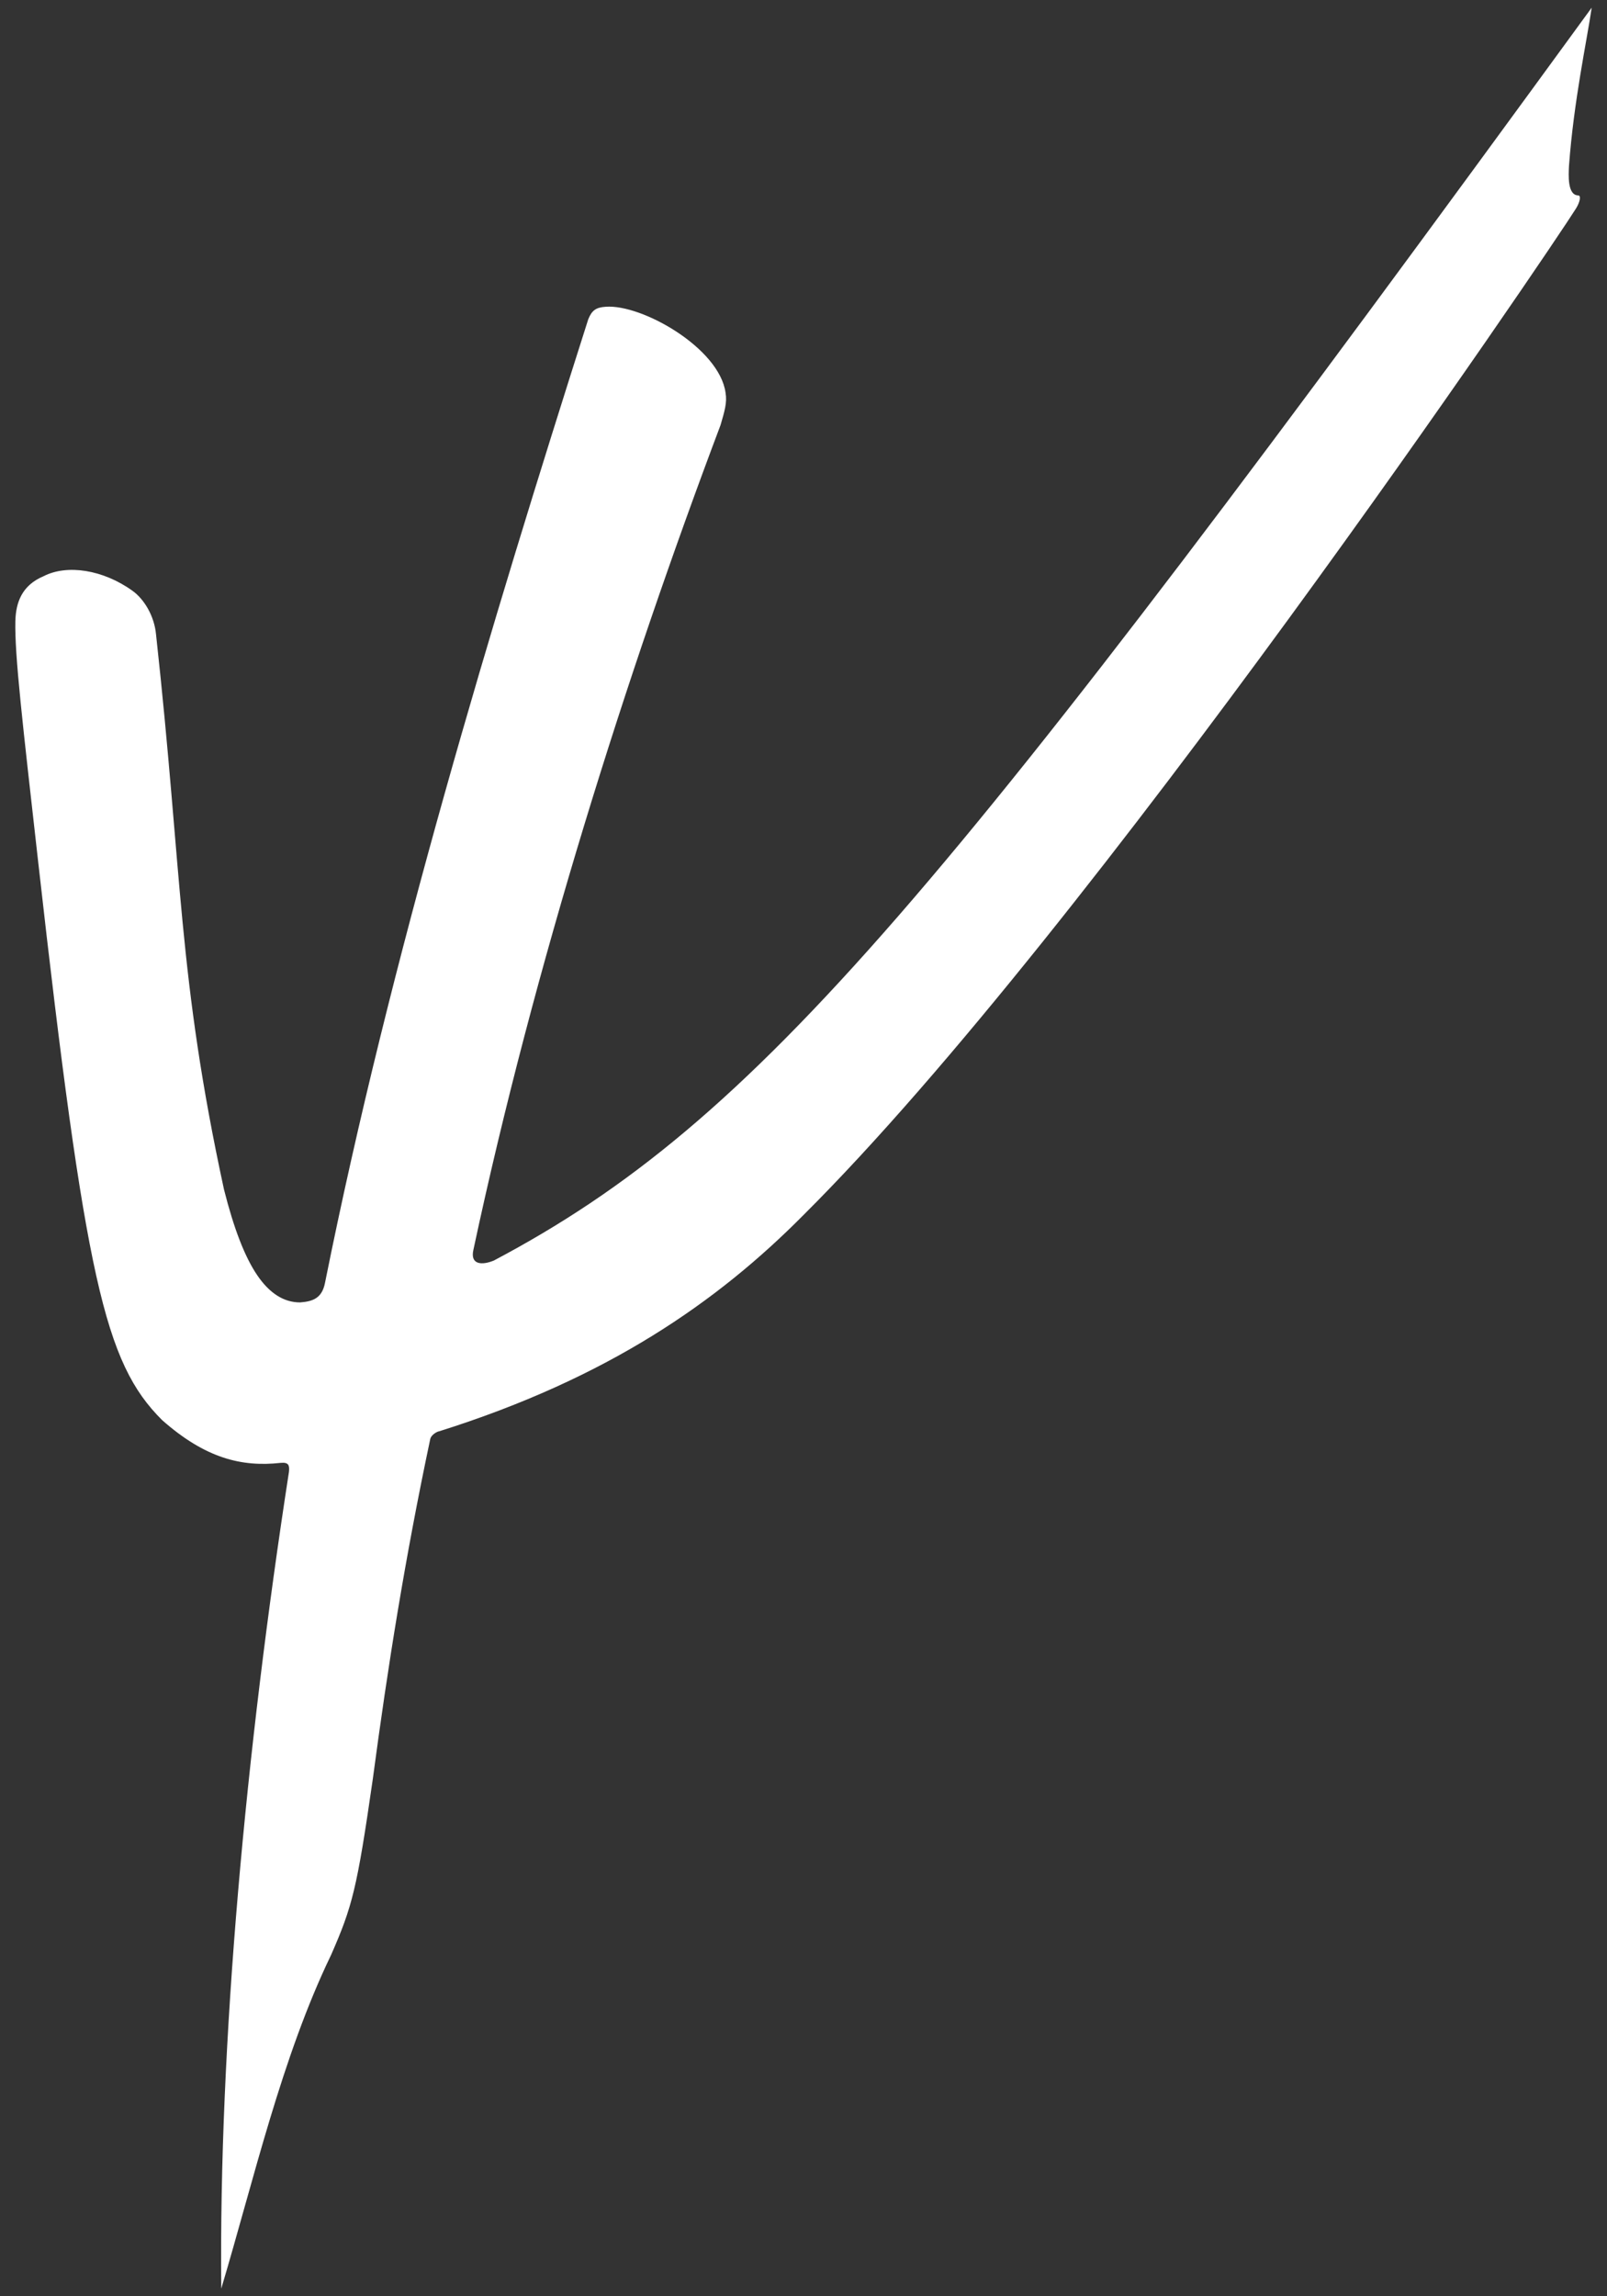 <?xml version="1.0" encoding="utf-8"?>
<!-- Generator: Adobe Illustrator 16.0.0, SVG Export Plug-In . SVG Version: 6.00 Build 0)  -->
<!DOCTYPE svg PUBLIC "-//W3C//DTD SVG 1.1//EN" "http://www.w3.org/Graphics/SVG/1.1/DTD/svg11.dtd">
<svg version="1.1"
	 id="svg3087" xmlns:dc="http://purl.org/dc/elements/1.1/" xmlns:cc="http://creativecommons.org/ns#" xmlns:rdf="http://www.w3.org/1999/02/22-rdf-syntax-ns#" xmlns:svg="http://www.w3.org/2000/svg" xmlns:sodipodi="http://sodipodi.sourceforge.net/DTD/sodipodi-0.dtd" xmlns:inkscape="http://www.inkscape.org/namespaces/inkscape" sodipodi:docname="Sojka_logo.eps" inkscape:version="0.48.5 r10040"
	 xmlns="http://www.w3.org/2000/svg" xmlns:xlink="http://www.w3.org/1999/xlink" x="0px" y="0px" width="210px" height="300px"
	 viewBox="161.666 193.665 210 300" enable-background="new 161.666 193.665 210 300" xml:space="preserve">
<rect x="161.666" y="193.665" width="210" height="300" fill="#333333" stroke="none"/>
<g id="layer1" transform="translate(0,-698.031)" inkscape:label="Layer 1" inkscape:groupmode="layer">
	<path id="path5897-1" sodipodi:nodetypes="cccccccccscccccsscccccccccccccc" inkscape:connector-curvature="0" fill="#FFFFFF" d="
		M369.666,892.697c-84.959,116.561-108.896,145.397-143.468,163.686c-1.549,0.636-3.109,0.561-2.672-1.386
		c7.932-37.13,19.956-75.039,32.299-107.767c0.521-1.791,0.877-2.928,0.655-4.225c-0.808-5.848-10.942-11.595-15.666-11.231
		c-1.289,0.082-1.813,0.488-2.28,1.646c-12.741,40.005-25.887,83.483-34.396,125.874c-0.393,2-1.568,2.432-3.256,2.558
		c-2.12,0-4-1.181-5.625-3.587c-1.623-2.406-3.037-6.08-4.321-11.173c-6.043-27.918-5.409-40.873-8.881-72.525
		c-0.22-2.36-1.524-4.576-3.077-5.687c-3.842-2.764-8.546-3.482-11.604-1.911c-2.89,1.211-3.631,3.49-3.7,5.851
		c-0.105,4.466,0.931,13.257,2.99,31.55c3.06,27.178,5.245,43.491,7.578,53.983c2.333,10.493,4.837,15.125,8.613,18.878
		c5.676,5.013,10.423,6.142,15.48,5.585c1.055-0.104,1.176,0.316,1.095,1.152c-5.629,36.433-9.175,74.551-8.85,106.729
		c4.277-14.326,7.907-30.246,14.356-43.604c2.765-6.31,3.377-8.576,5.447-22.964c1.986-14.905,4.211-28.845,7.512-44.449
		c0.184-0.659,1.093-1.016,1.138-0.983c22.03-6.929,36.383-16.905,47.651-28.283c37.656-37.475,97.812-126.479,100.908-131.444
		c0.56-0.88,0.722-1.771,0.286-1.744c-1.406-0.063-1.234-2.692-1.177-3.886C367.337,904.783,369.026,897.083,369.666,892.697
		L369.666,892.697z"/>
</g>
</svg>
